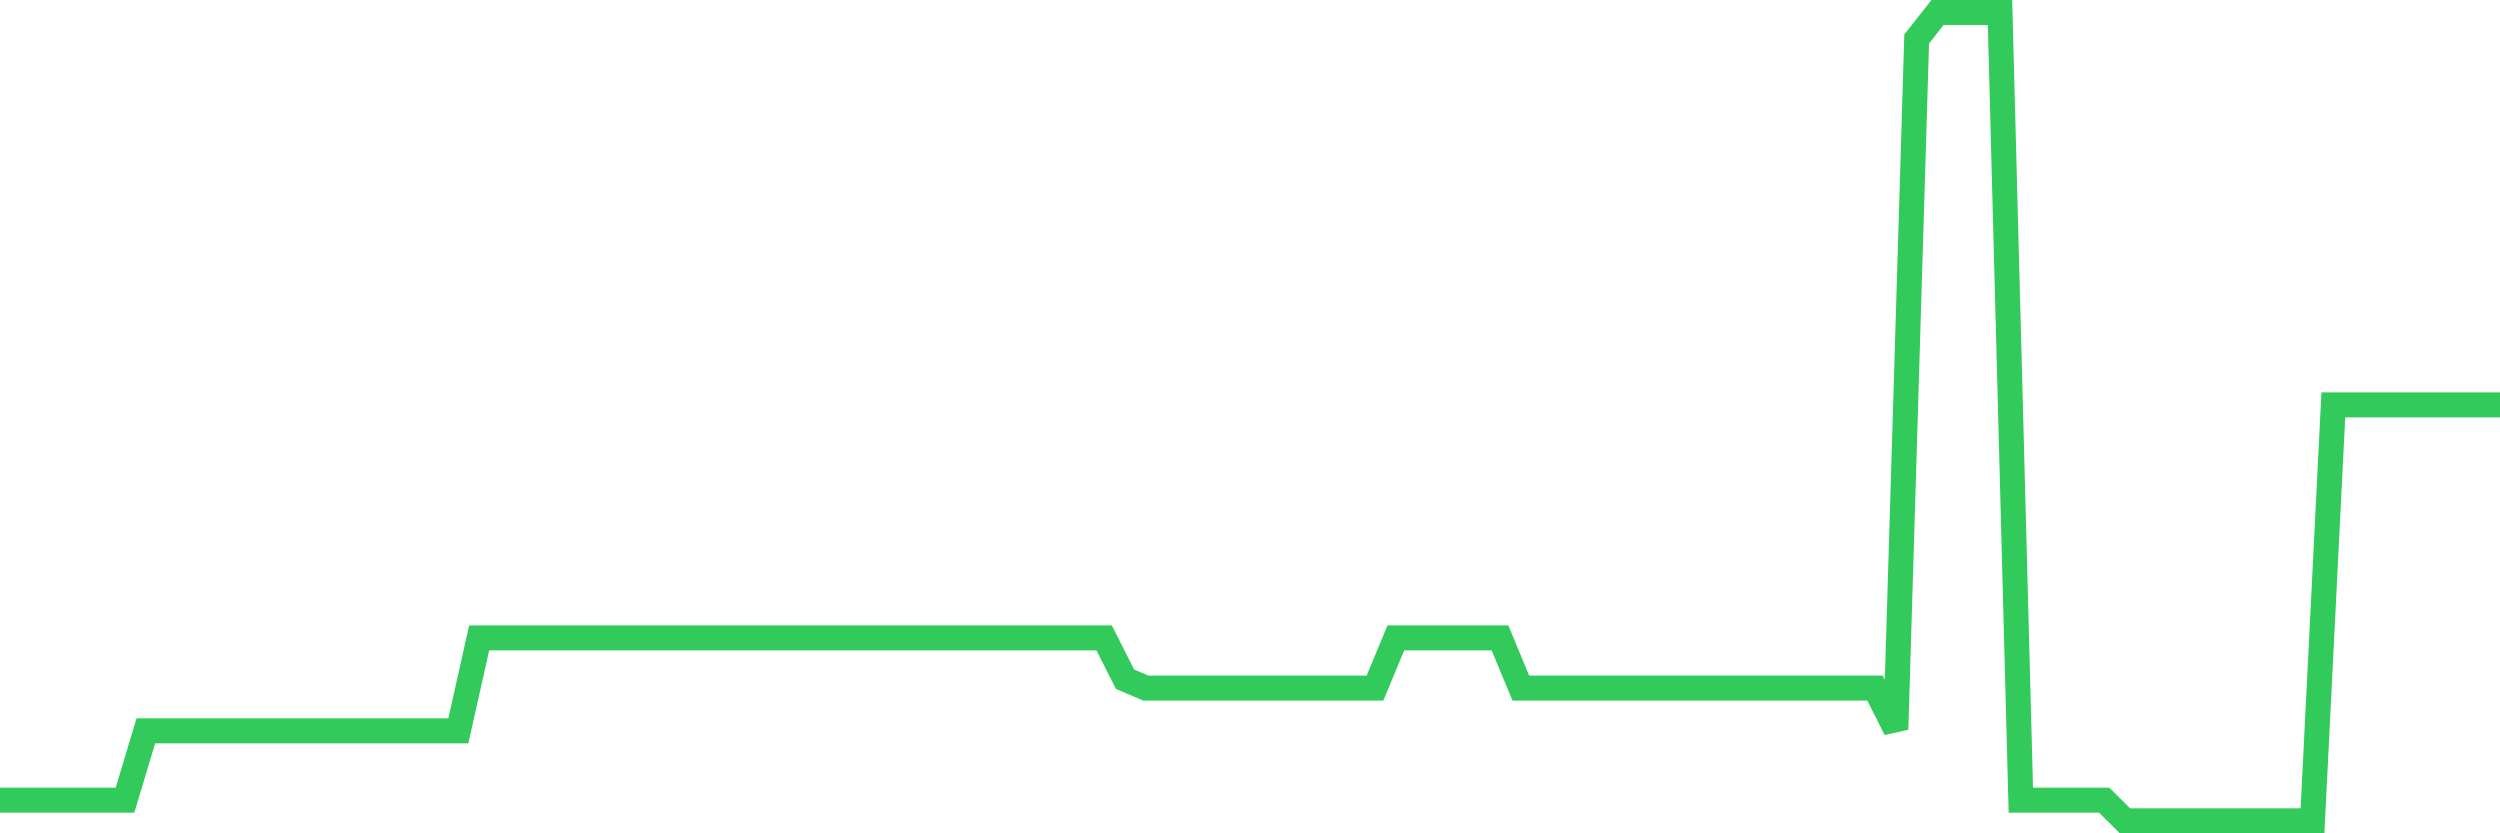 <svg
  xmlns="http://www.w3.org/2000/svg"
  xmlns:xlink="http://www.w3.org/1999/xlink"
  width="120"
  height="40"
  viewBox="0 0 120 40"
  preserveAspectRatio="none"
>
  <polyline
    points="0,38.409 1,38.409 2,38.409 3,38.409 4,38.409 5,38.409 6,38.409 7,35.081 8,35.081 9,35.081 10,35.081 11,35.081 12,35.081 13,35.081 14,35.081 15,35.081 16,35.081 17,35.081 18,35.081 19,35.081 20,35.081 21,35.081 22,35.081 23,30.62 24,30.62 25,30.62 26,30.62 27,30.62 28,30.62 29,30.62 30,30.62 31,30.62 32,30.62 33,30.62 34,30.62 35,30.62 36,30.62 37,30.62 38,30.62 39,30.62 40,30.62 41,30.62 42,30.62 43,30.62 44,30.62 45,30.62 46,30.62 47,30.62 48,30.62 49,30.62 50,30.62 51,30.62 52,30.62 53,30.62 54,32.603 55,33.028 56,33.028 57,33.028 58,33.028 59,33.028 60,33.028 61,33.028 62,33.028 63,33.028 64,33.028 65,33.028 66,33.028 67,30.62 68,30.62 69,30.62 70,30.62 71,30.62 72,30.62 73,33.028 74,33.028 75,33.028 76,33.028 77,33.028 78,33.028 79,33.028 80,33.028 81,33.028 82,33.028 83,33.028 84,33.028 85,33.028 86,33.028 87,33.028 88,33.028 89,33.028 90,33.028 91,35.01 92,1.874 93,0.6 94,0.6 95,0.6 96,0.6 97,38.409 98,38.409 99,38.409 100,38.409 101,38.409 102,39.4 103,39.4 104,39.4 105,39.4 106,39.4 107,39.4 108,39.4 109,39.4 110,39.4 111,39.4 112,19.434 113,19.434 114,19.434 115,19.434 116,19.434 117,19.434 118,19.434 119,19.434 120,19.434"
    fill="none"
    stroke="#32ca5b"
    stroke-width="1.2"
  >
  </polyline>
</svg>